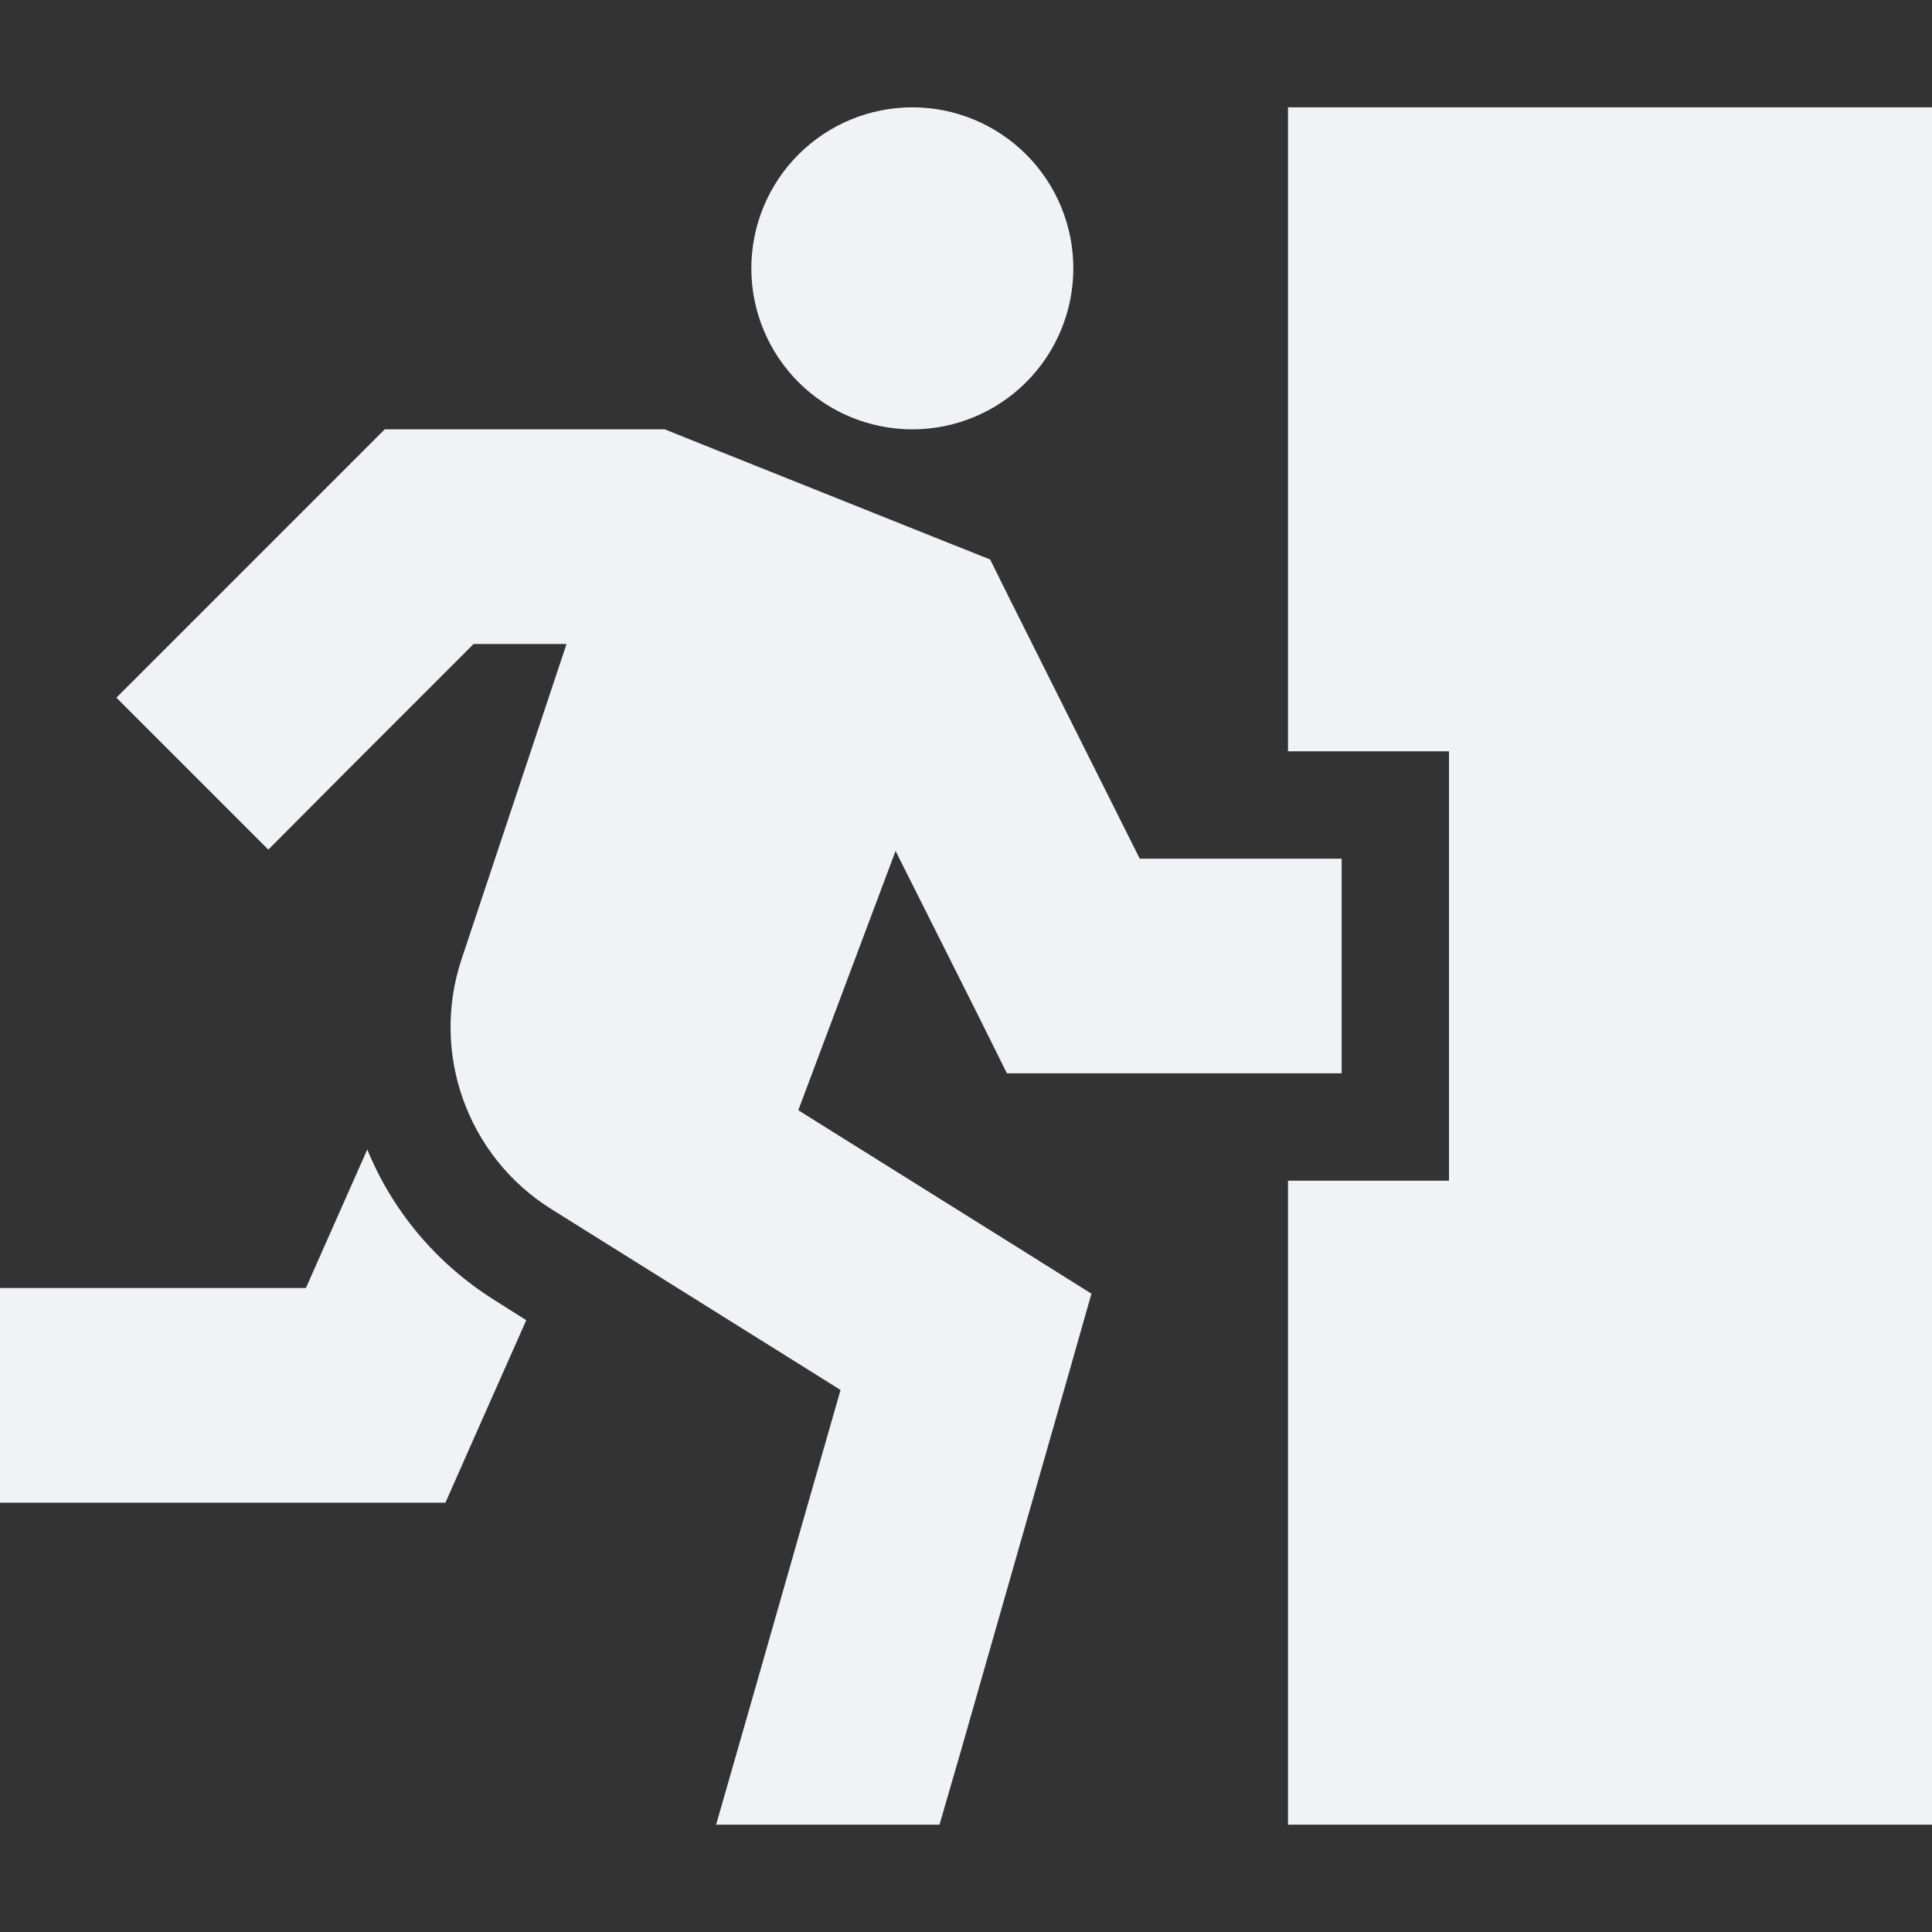 <svg width="160" height="160" viewBox="0 0 160 160" fill="none" xmlns="http://www.w3.org/2000/svg">
<rect x="0" y="0" width="160" height="160" fill="#333333" stroke="none"/>
<g style="mix-blend-mode:multiply">
<path d="M62.222 22.222C62.222 18.686 63.627 15.295 66.127 12.794C68.628 10.294 72.019 8.889 75.556 8.889C79.092 8.889 82.483 10.294 84.984 12.794C87.484 15.295 88.889 18.686 88.889 22.222C88.889 25.759 87.484 29.15 84.984 31.65C82.483 34.151 79.092 35.556 75.556 35.556C72.019 35.556 68.628 34.151 66.127 31.65C63.627 29.15 62.222 25.759 62.222 22.222ZM31.861 35.556H35.556H53.333H55.056L56.639 36.194L78.861 45.083L82 46.333L83.5 49.361L94.389 71.111H102.222H111.111V88.889H102.222H88.889H83.389L80.945 83.972L74.167 70.472L66.111 91.945L84.722 103.583L90.389 107.139L88.556 113.583L84.111 129.139L79.667 144.694L77.806 151.111H59.306L62.556 139.778L67 124.222L69.611 115.111L45.667 100.139C38.694 95.778 35.639 87.222 38.222 79.445L46.917 53.333H39.222L28.5 64.056L22.222 70.361L9.639 57.778L15.917 51.5L29.25 38.167L31.861 35.556ZM25.333 106.667L30.417 95.195C32.472 100.222 36.083 104.611 40.944 107.667L43.583 109.333L39.222 119.167L36.889 124.444H31.111H8.889H0V106.667H8.889H25.333ZM106.667 8.889H160V151.111H106.667V97.778H120V62.222H106.667V8.889Z" fill="#F0F2F5"/>
</g>
</svg>
